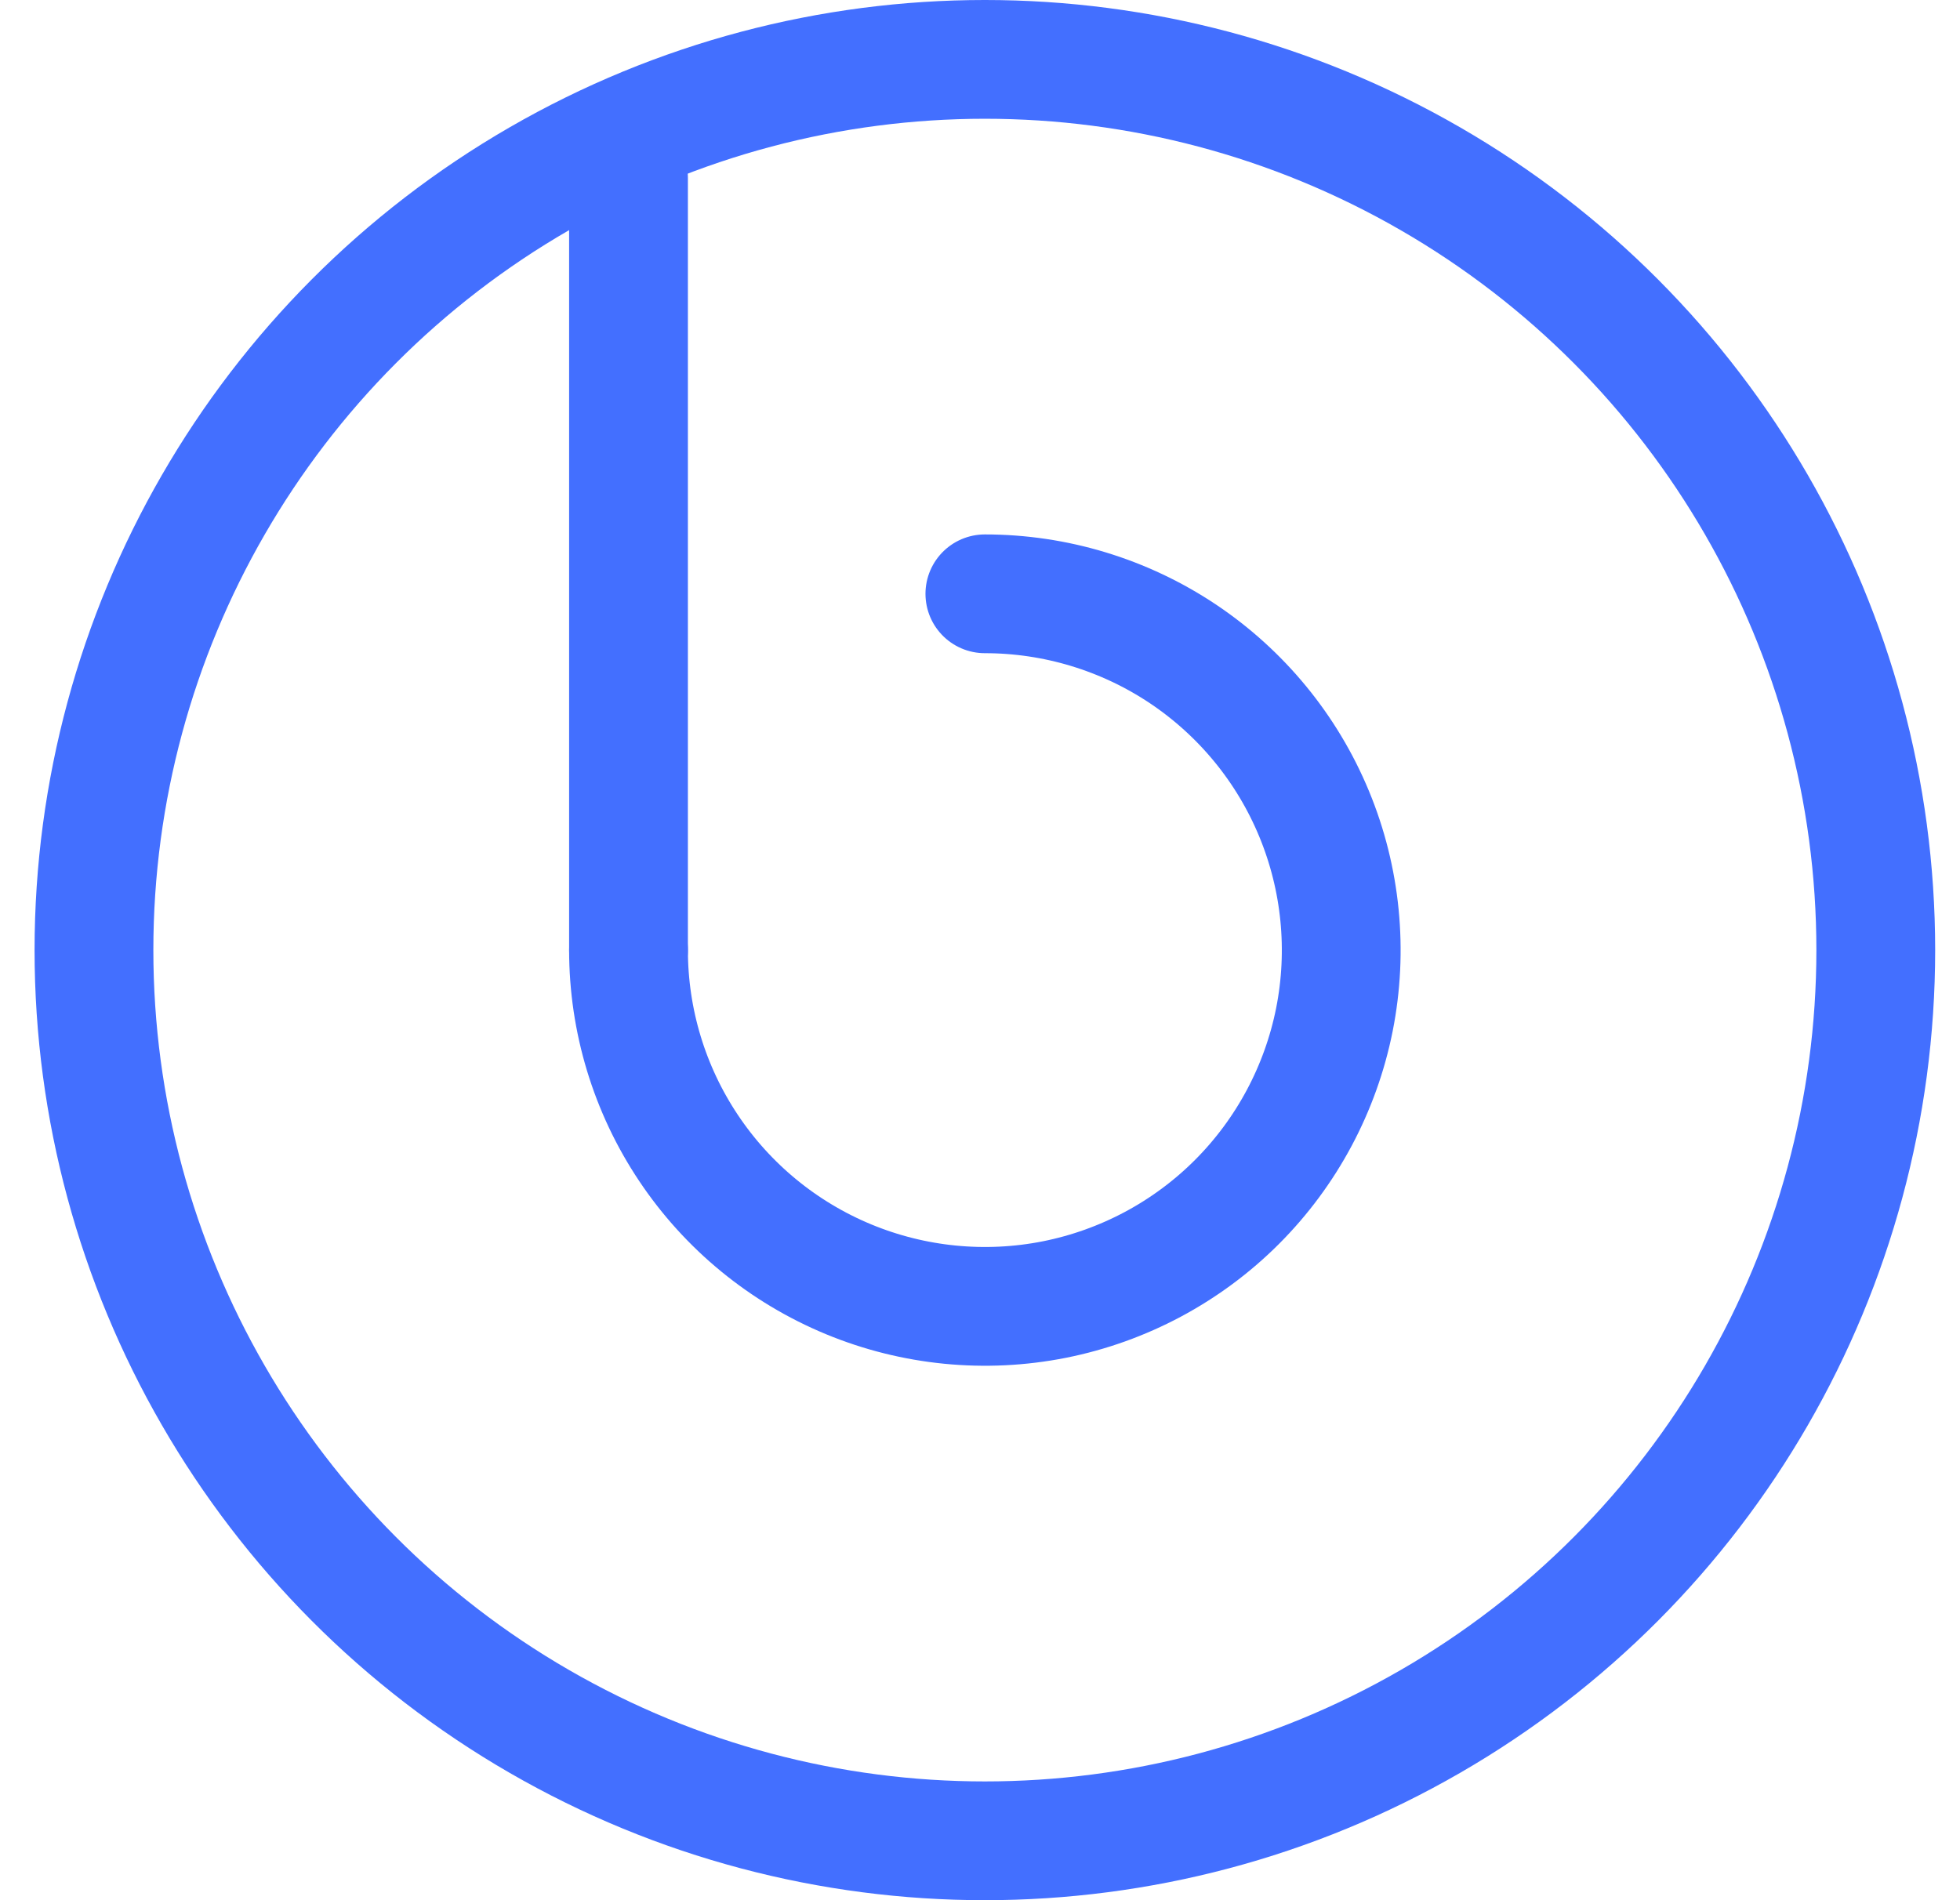 <svg width="33" height="32" viewBox="0 0 33 32" fill="none" xmlns="http://www.w3.org/2000/svg">
<g clip-path="url(#clip0_20130_12547)">
<circle cx="16.582" cy="16" r="15" stroke="#436FFF" stroke-width="2"/>
<path d="M16.582 10C17.769 10 18.929 10.352 19.916 11.011C20.902 11.671 21.671 12.607 22.125 13.704C22.579 14.8 22.698 16.007 22.467 17.171C22.235 18.334 21.664 19.404 20.825 20.243C19.986 21.082 18.916 21.653 17.753 21.885C16.589 22.116 15.382 21.997 14.286 21.543C13.19 21.089 12.252 20.32 11.593 19.333C10.934 18.347 10.582 17.187 10.582 16" stroke="#436FFF" stroke-width="2" stroke-linecap="round"/>
<path d="M10.582 3V16" stroke="#436FFF" stroke-width="2" stroke-linecap="round" stroke-linejoin="round"/>
</g>
<defs>
<clipPath id="clip0_20130_12547">
<rect width="32" height="32" fill="white" transform="translate(0.582)"/>
</clipPath>
</defs>
</svg>
